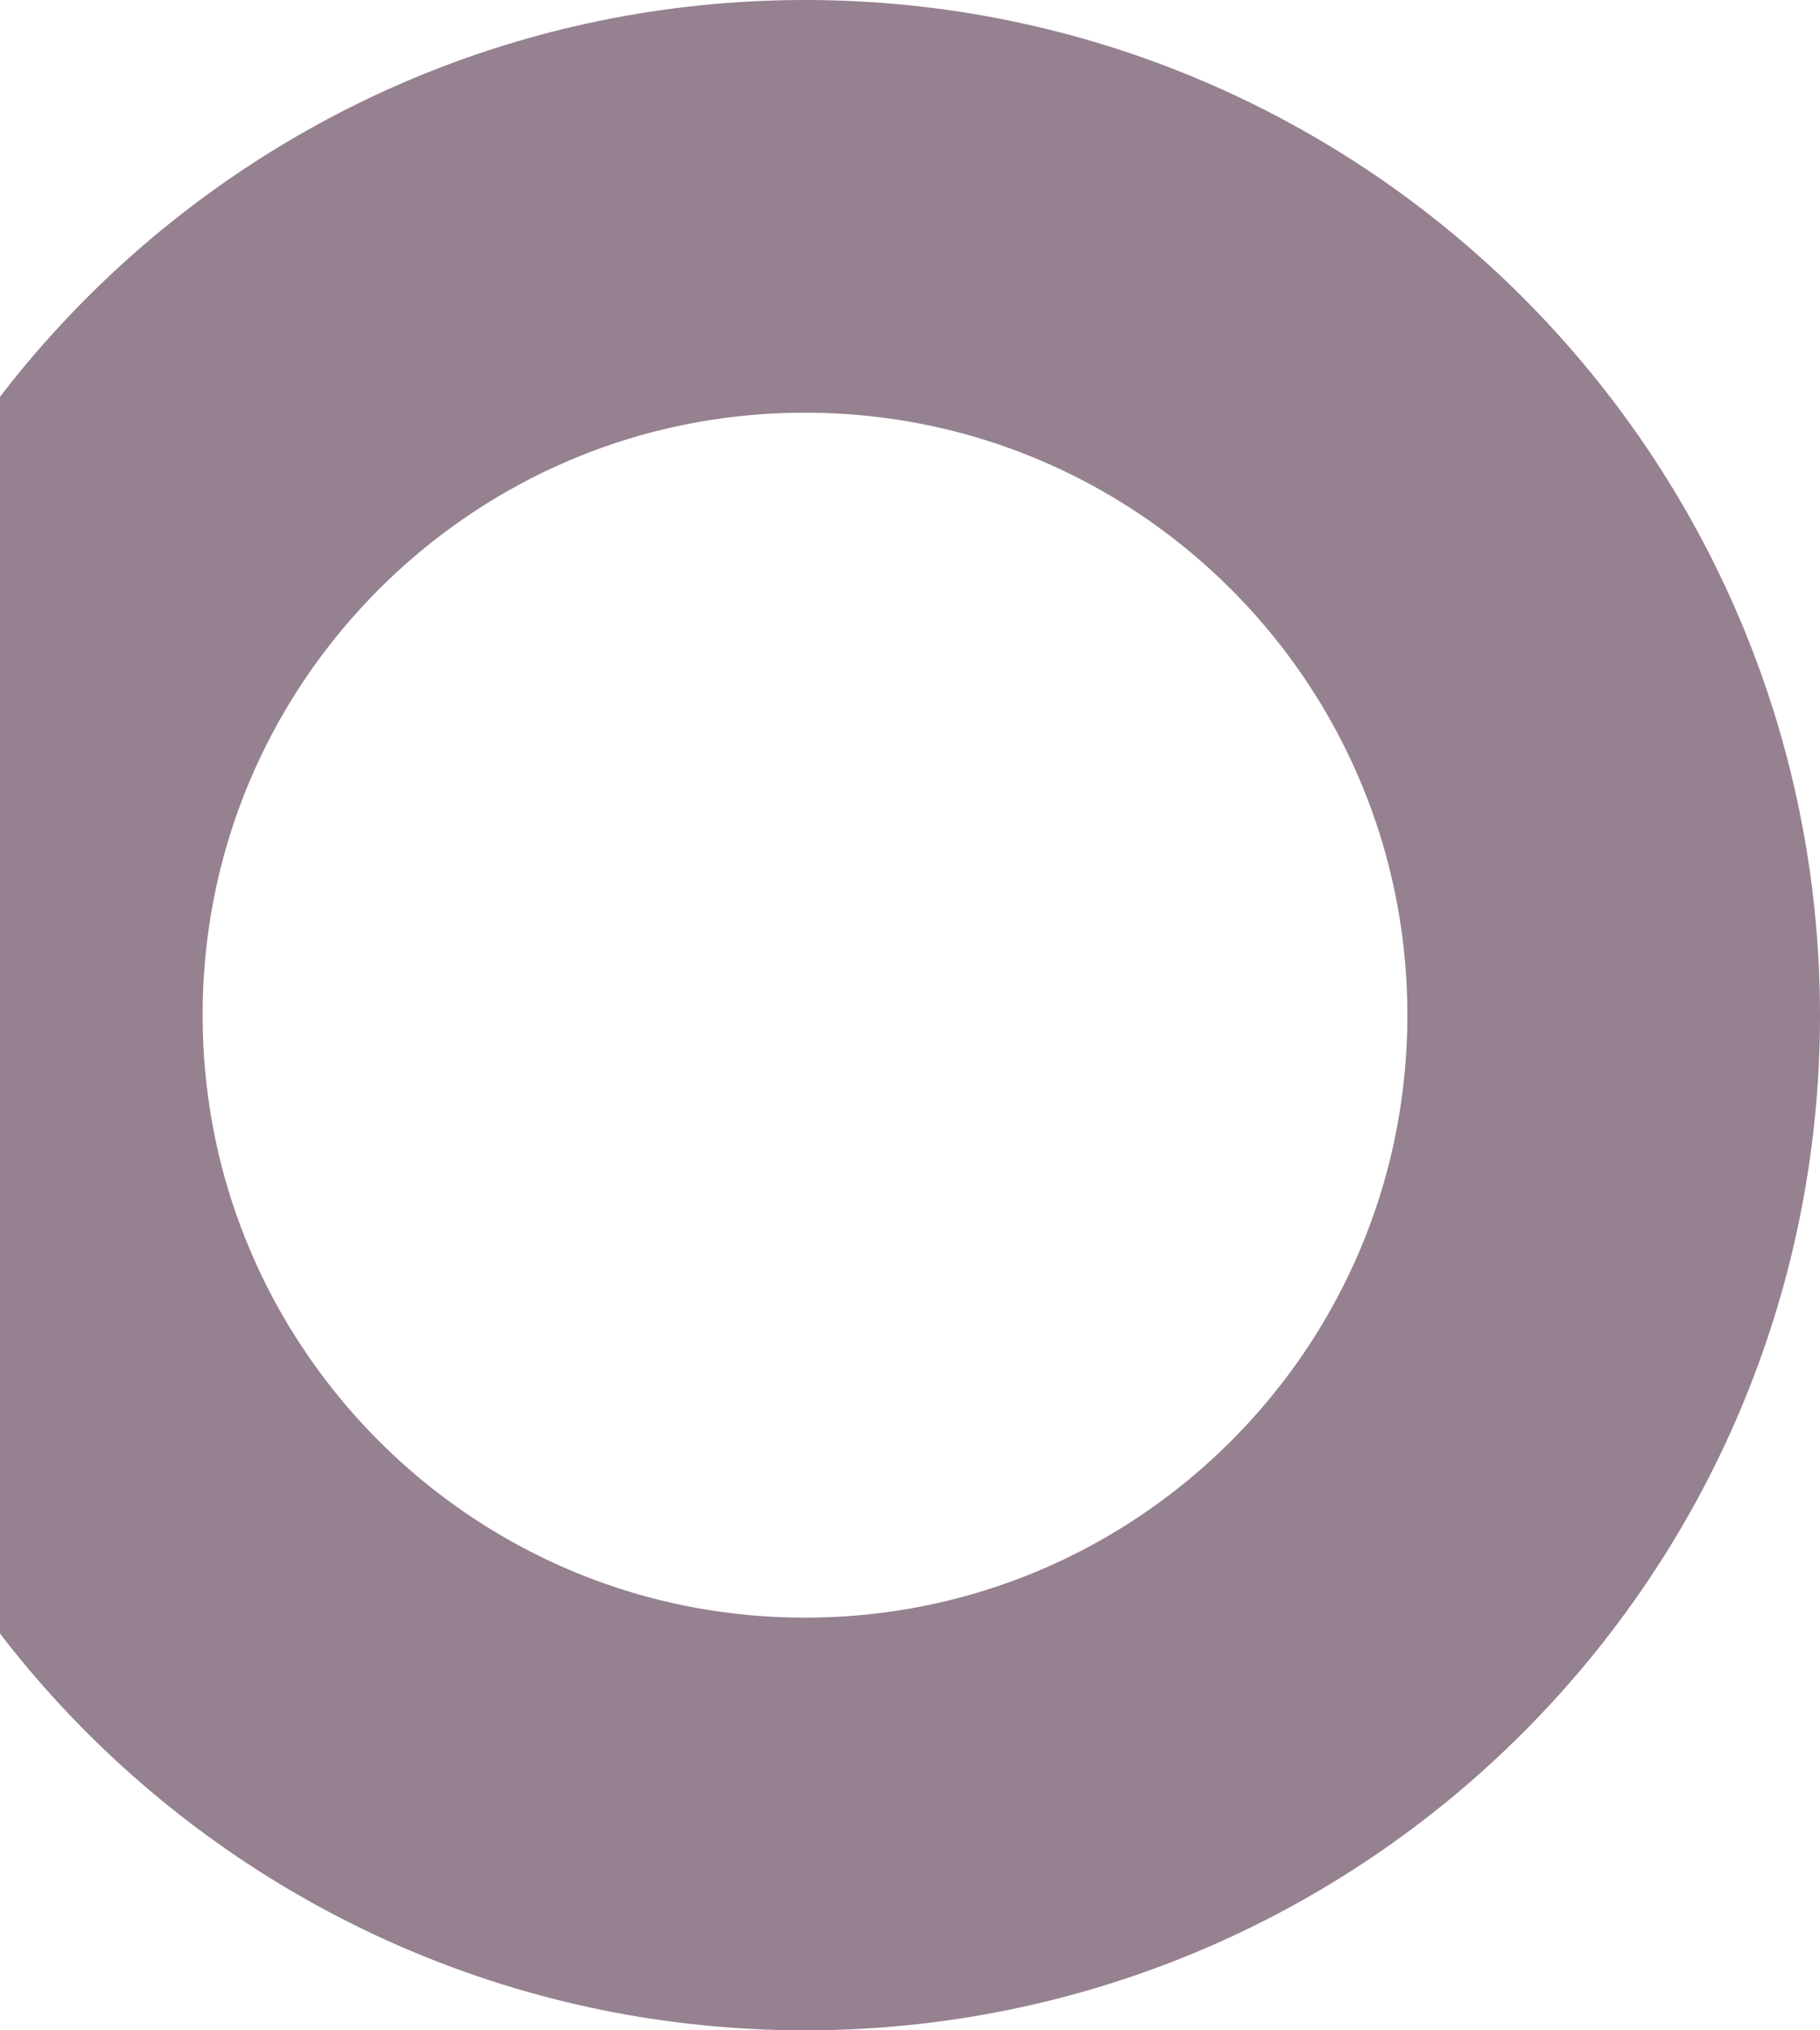 <svg width="494" height="551" viewBox="0 0 494 551" fill="none" xmlns="http://www.w3.org/2000/svg">
<g style="mix-blend-mode:color-burn">
<path fill-opacity="0" d="M-1 275.5C-1 396.727 97.273 495 218.5 495C339.727 495 438 396.727 438 275.5C438 154.273 339.727 56 218.5 56C157.543 56 102.476 80.775 62.641 120.942C23.241 160.671 -1 215.2 -1 275.5Z" stroke="#958190" stroke-width="112"/>
</g>
</svg>
